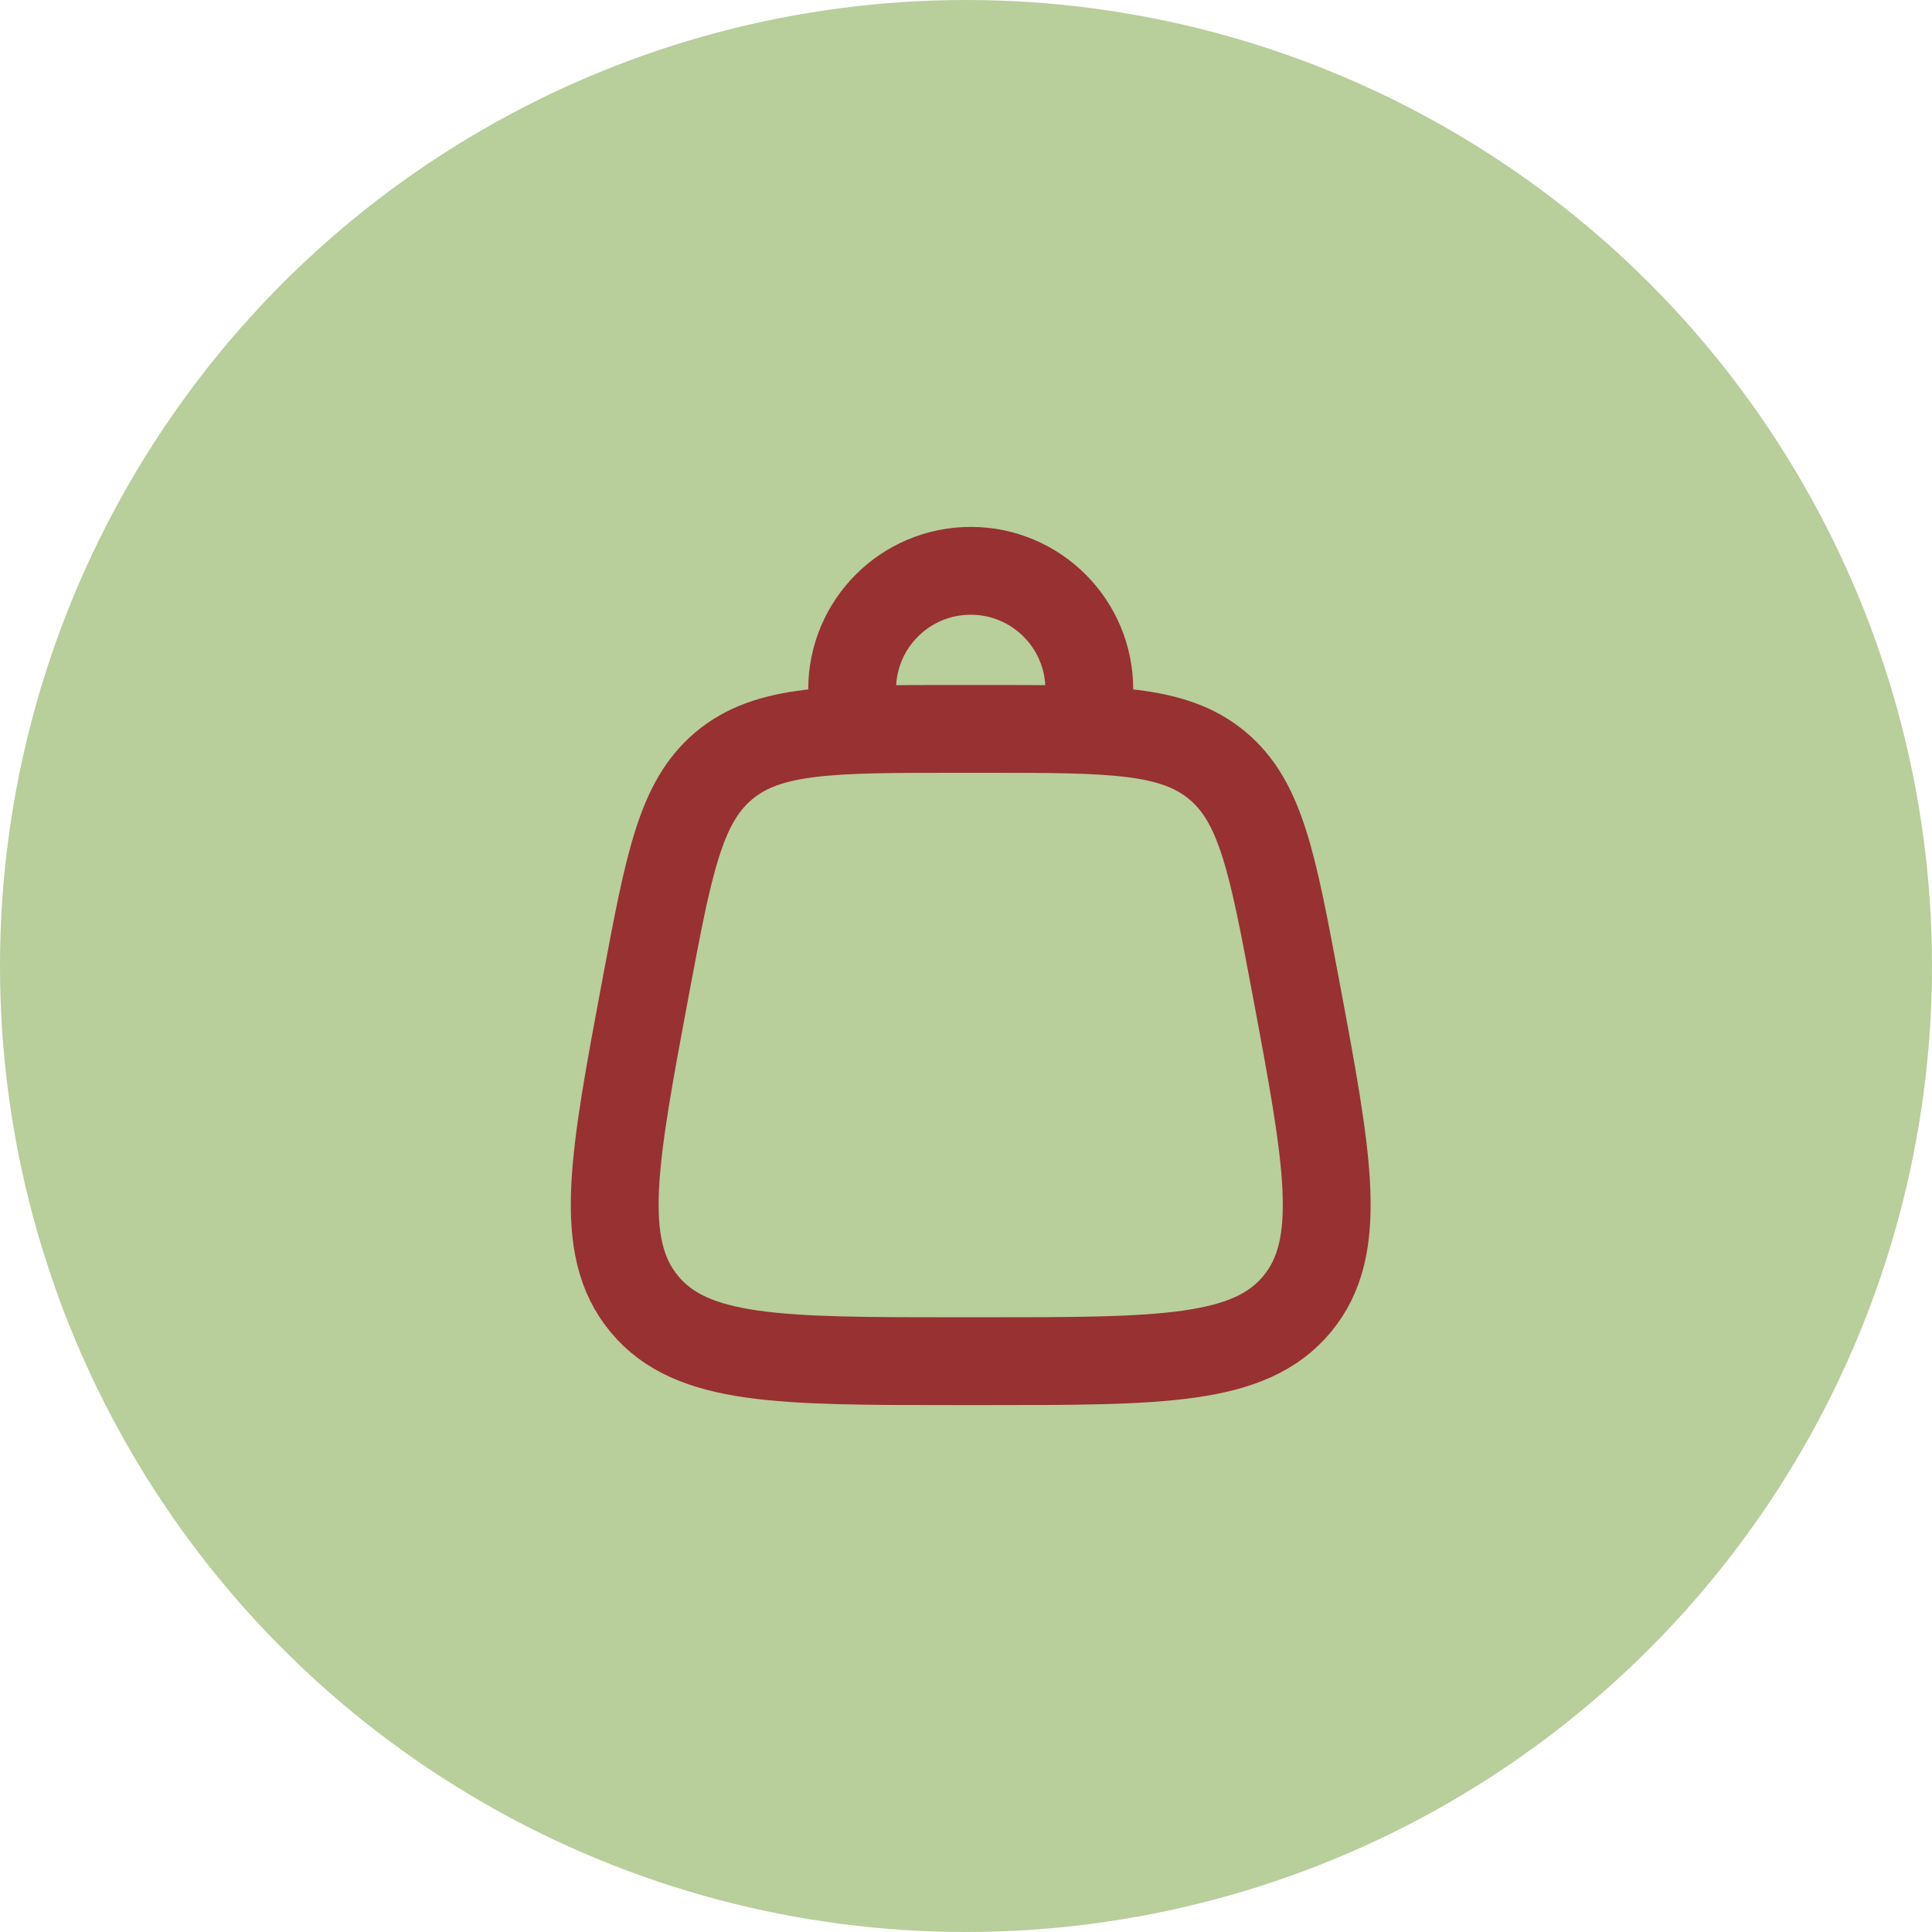 <?xml version="1.0" encoding="UTF-8"?> <svg xmlns="http://www.w3.org/2000/svg" width="44" height="44" viewBox="0 0 44 44" fill="none"> <circle cx="22" cy="22" r="22" fill="#B8CE9B"></circle> <path d="M14.675 29.699C15.755 31 17.764 31 21.783 31H22.432C26.451 31 28.46 31 29.54 29.699M14.675 29.699C13.595 28.398 13.966 26.423 14.706 22.473C15.233 19.664 15.496 18.26 16.496 17.43M14.675 29.699C14.675 29.699 14.675 29.699 14.675 29.699ZM29.54 29.699C30.62 28.398 30.249 26.423 29.509 22.473C28.982 19.664 28.719 18.26 27.719 17.43M29.54 29.699C29.54 29.699 29.54 29.699 29.54 29.699ZM27.719 17.43C26.719 16.6 25.29 16.6 22.432 16.6H21.783C18.925 16.6 17.496 16.6 16.496 17.43M27.719 17.43C27.719 17.43 27.719 17.43 27.719 17.43ZM16.496 17.43C16.496 17.43 16.496 17.43 16.496 17.43Z" stroke="#973132" stroke-width="2"></path> <path d="M19.407 16.6V15.7C19.407 14.209 20.616 13 22.108 13C23.599 13 24.808 14.209 24.808 15.7V16.6" stroke="#973132" stroke-width="2" stroke-linecap="round"></path> </svg> 
